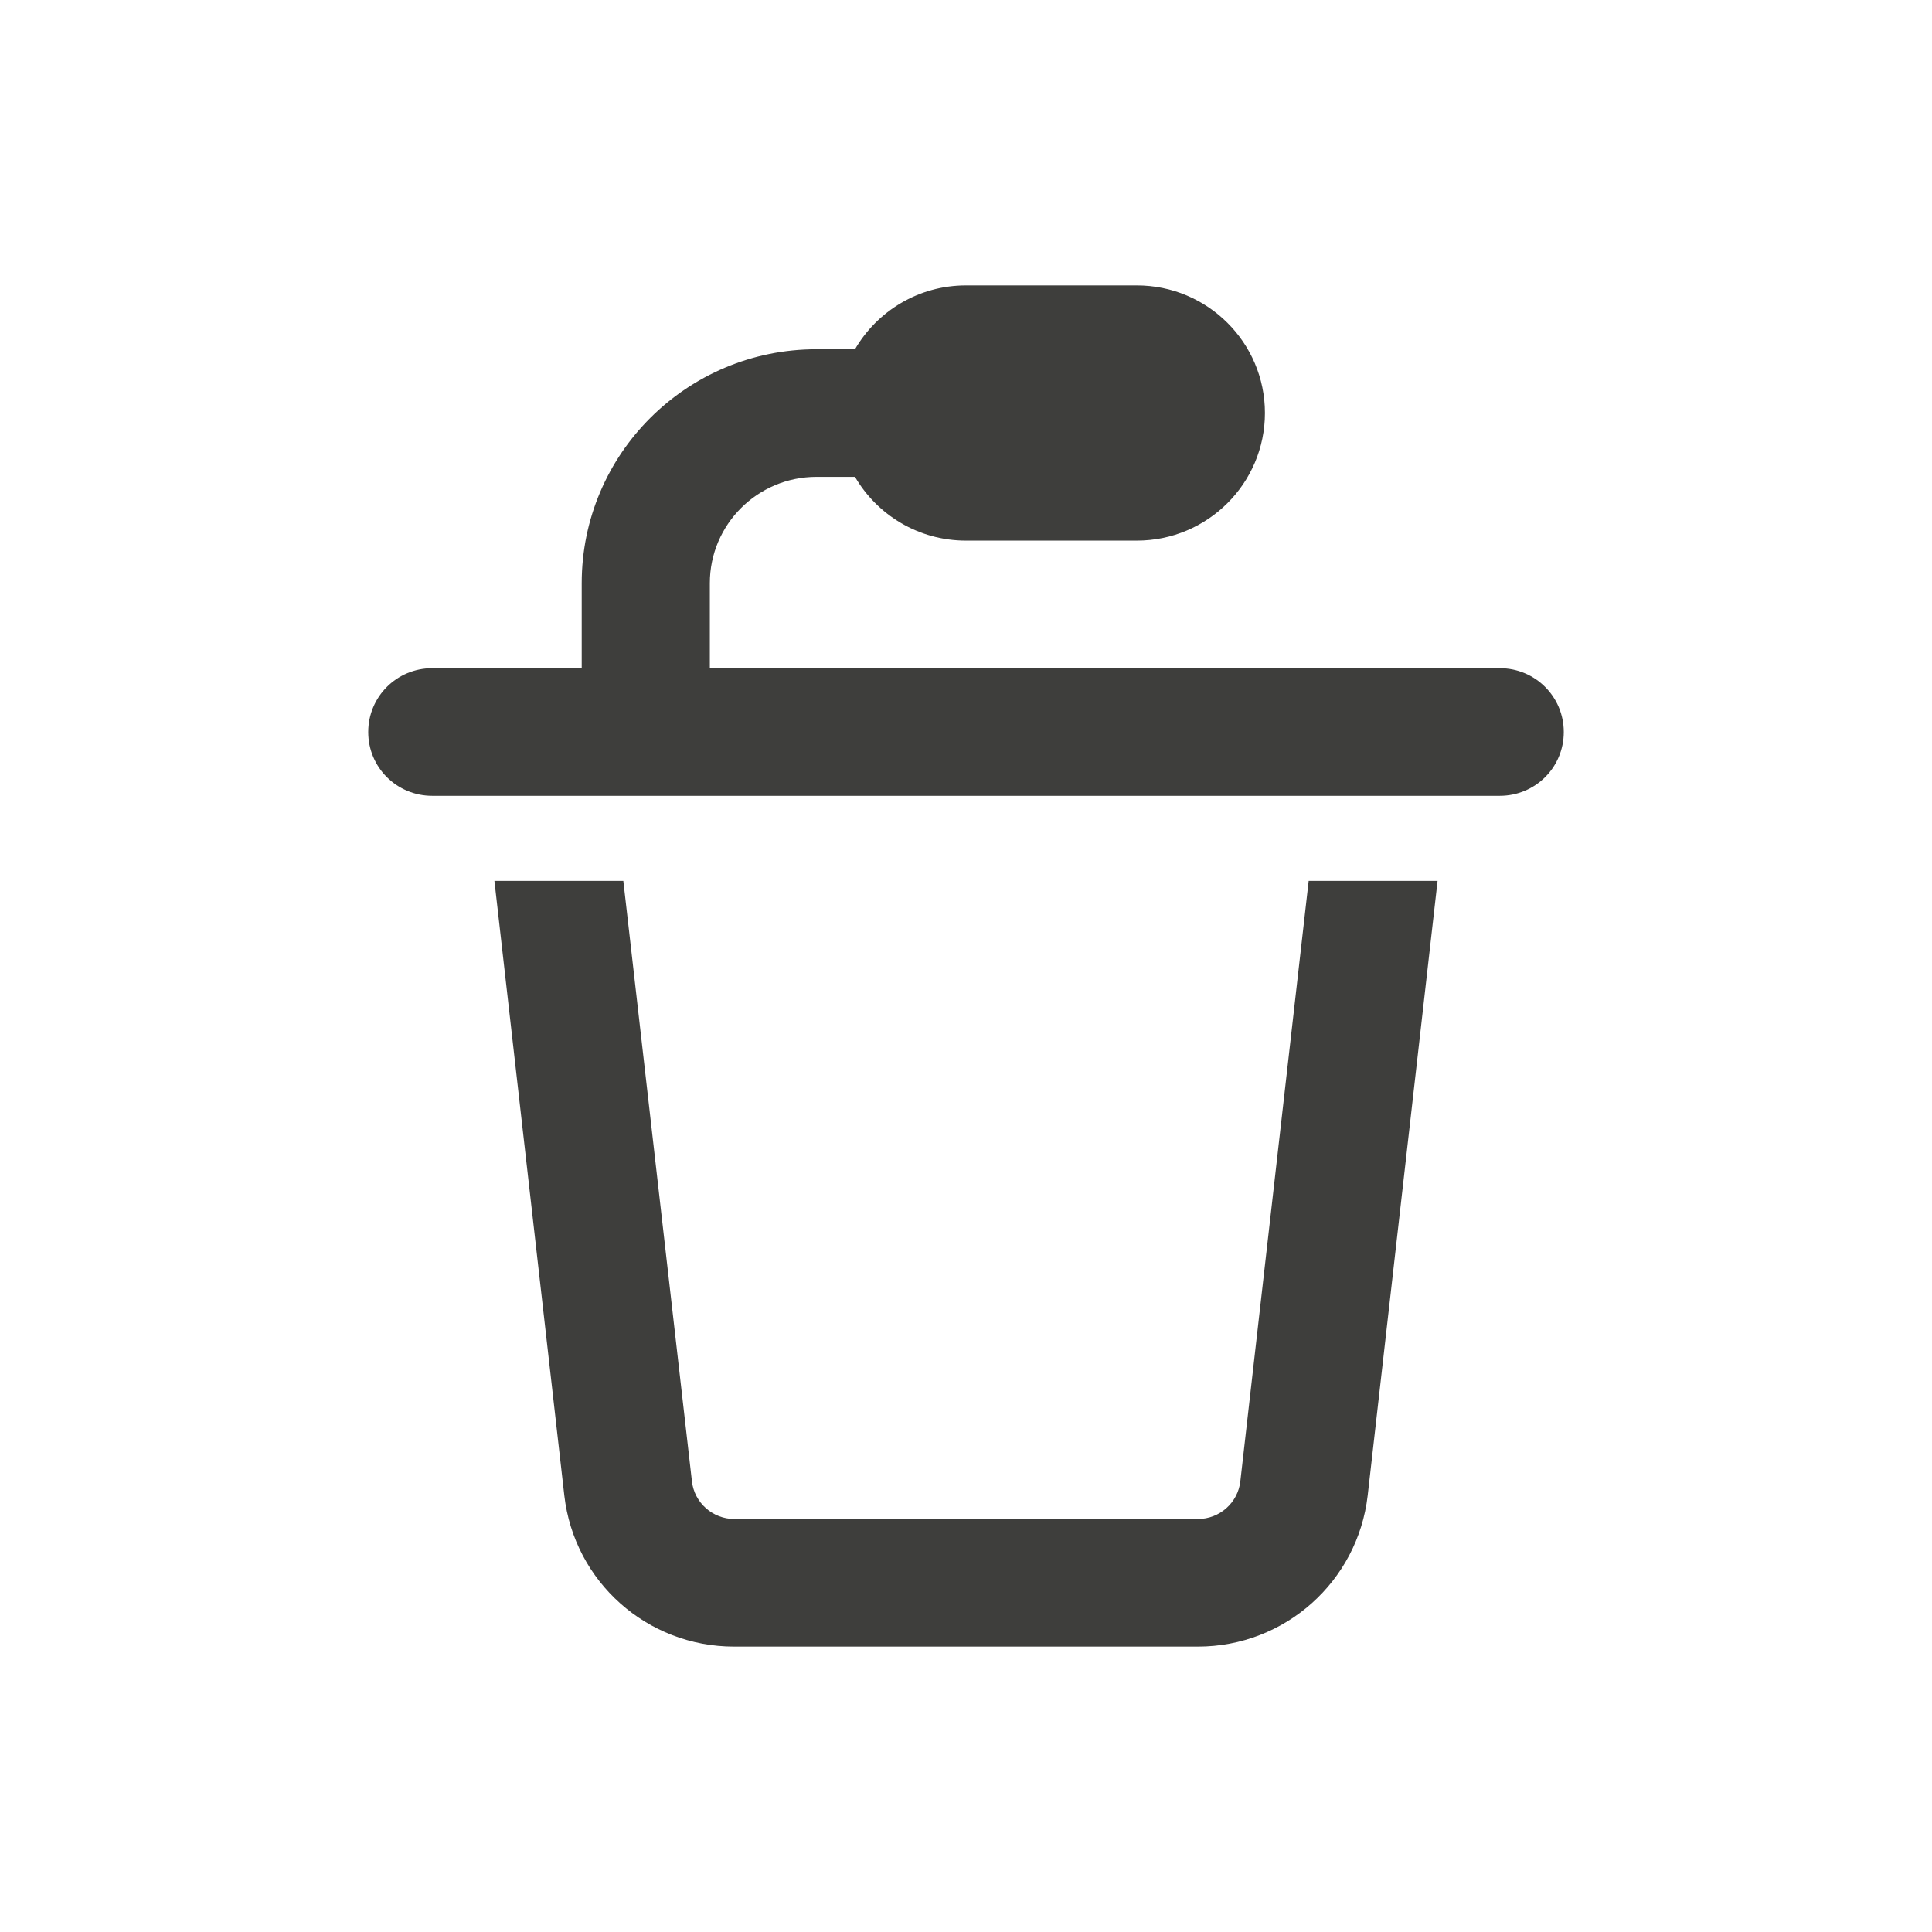 <?xml version="1.0" encoding="UTF-8"?> <svg xmlns="http://www.w3.org/2000/svg" width="22" height="22" viewBox="0 0 22 22" fill="none"><path d="M9.298 5.43C8.627 5.43 8.083 5.972 8.083 6.641V7.609H17.078C17.482 7.609 17.807 7.933 17.807 8.336C17.807 8.739 17.482 9.062 17.078 9.062H4.922C4.518 9.062 4.193 8.739 4.193 8.336C4.193 7.933 4.518 7.609 4.922 7.609H6.624V6.641C6.624 5.169 7.821 3.977 9.298 3.977H9.736C9.988 3.544 10.459 3.25 11 3.25H12.945C13.75 3.25 14.404 3.901 14.404 4.703C14.404 5.505 13.75 6.156 12.945 6.156H11C10.459 6.156 9.988 5.863 9.736 5.43H9.298ZM6.426 17.03L5.63 10.031H7.098L7.879 16.867C7.906 17.112 8.116 17.297 8.362 17.297H13.641C13.887 17.297 14.097 17.112 14.124 16.867L14.902 10.031H16.37L15.574 17.03C15.461 18.008 14.632 18.75 13.641 18.75H8.359C7.368 18.75 6.539 18.011 6.426 17.03Z" fill="#3E3E3C"></path></svg> 